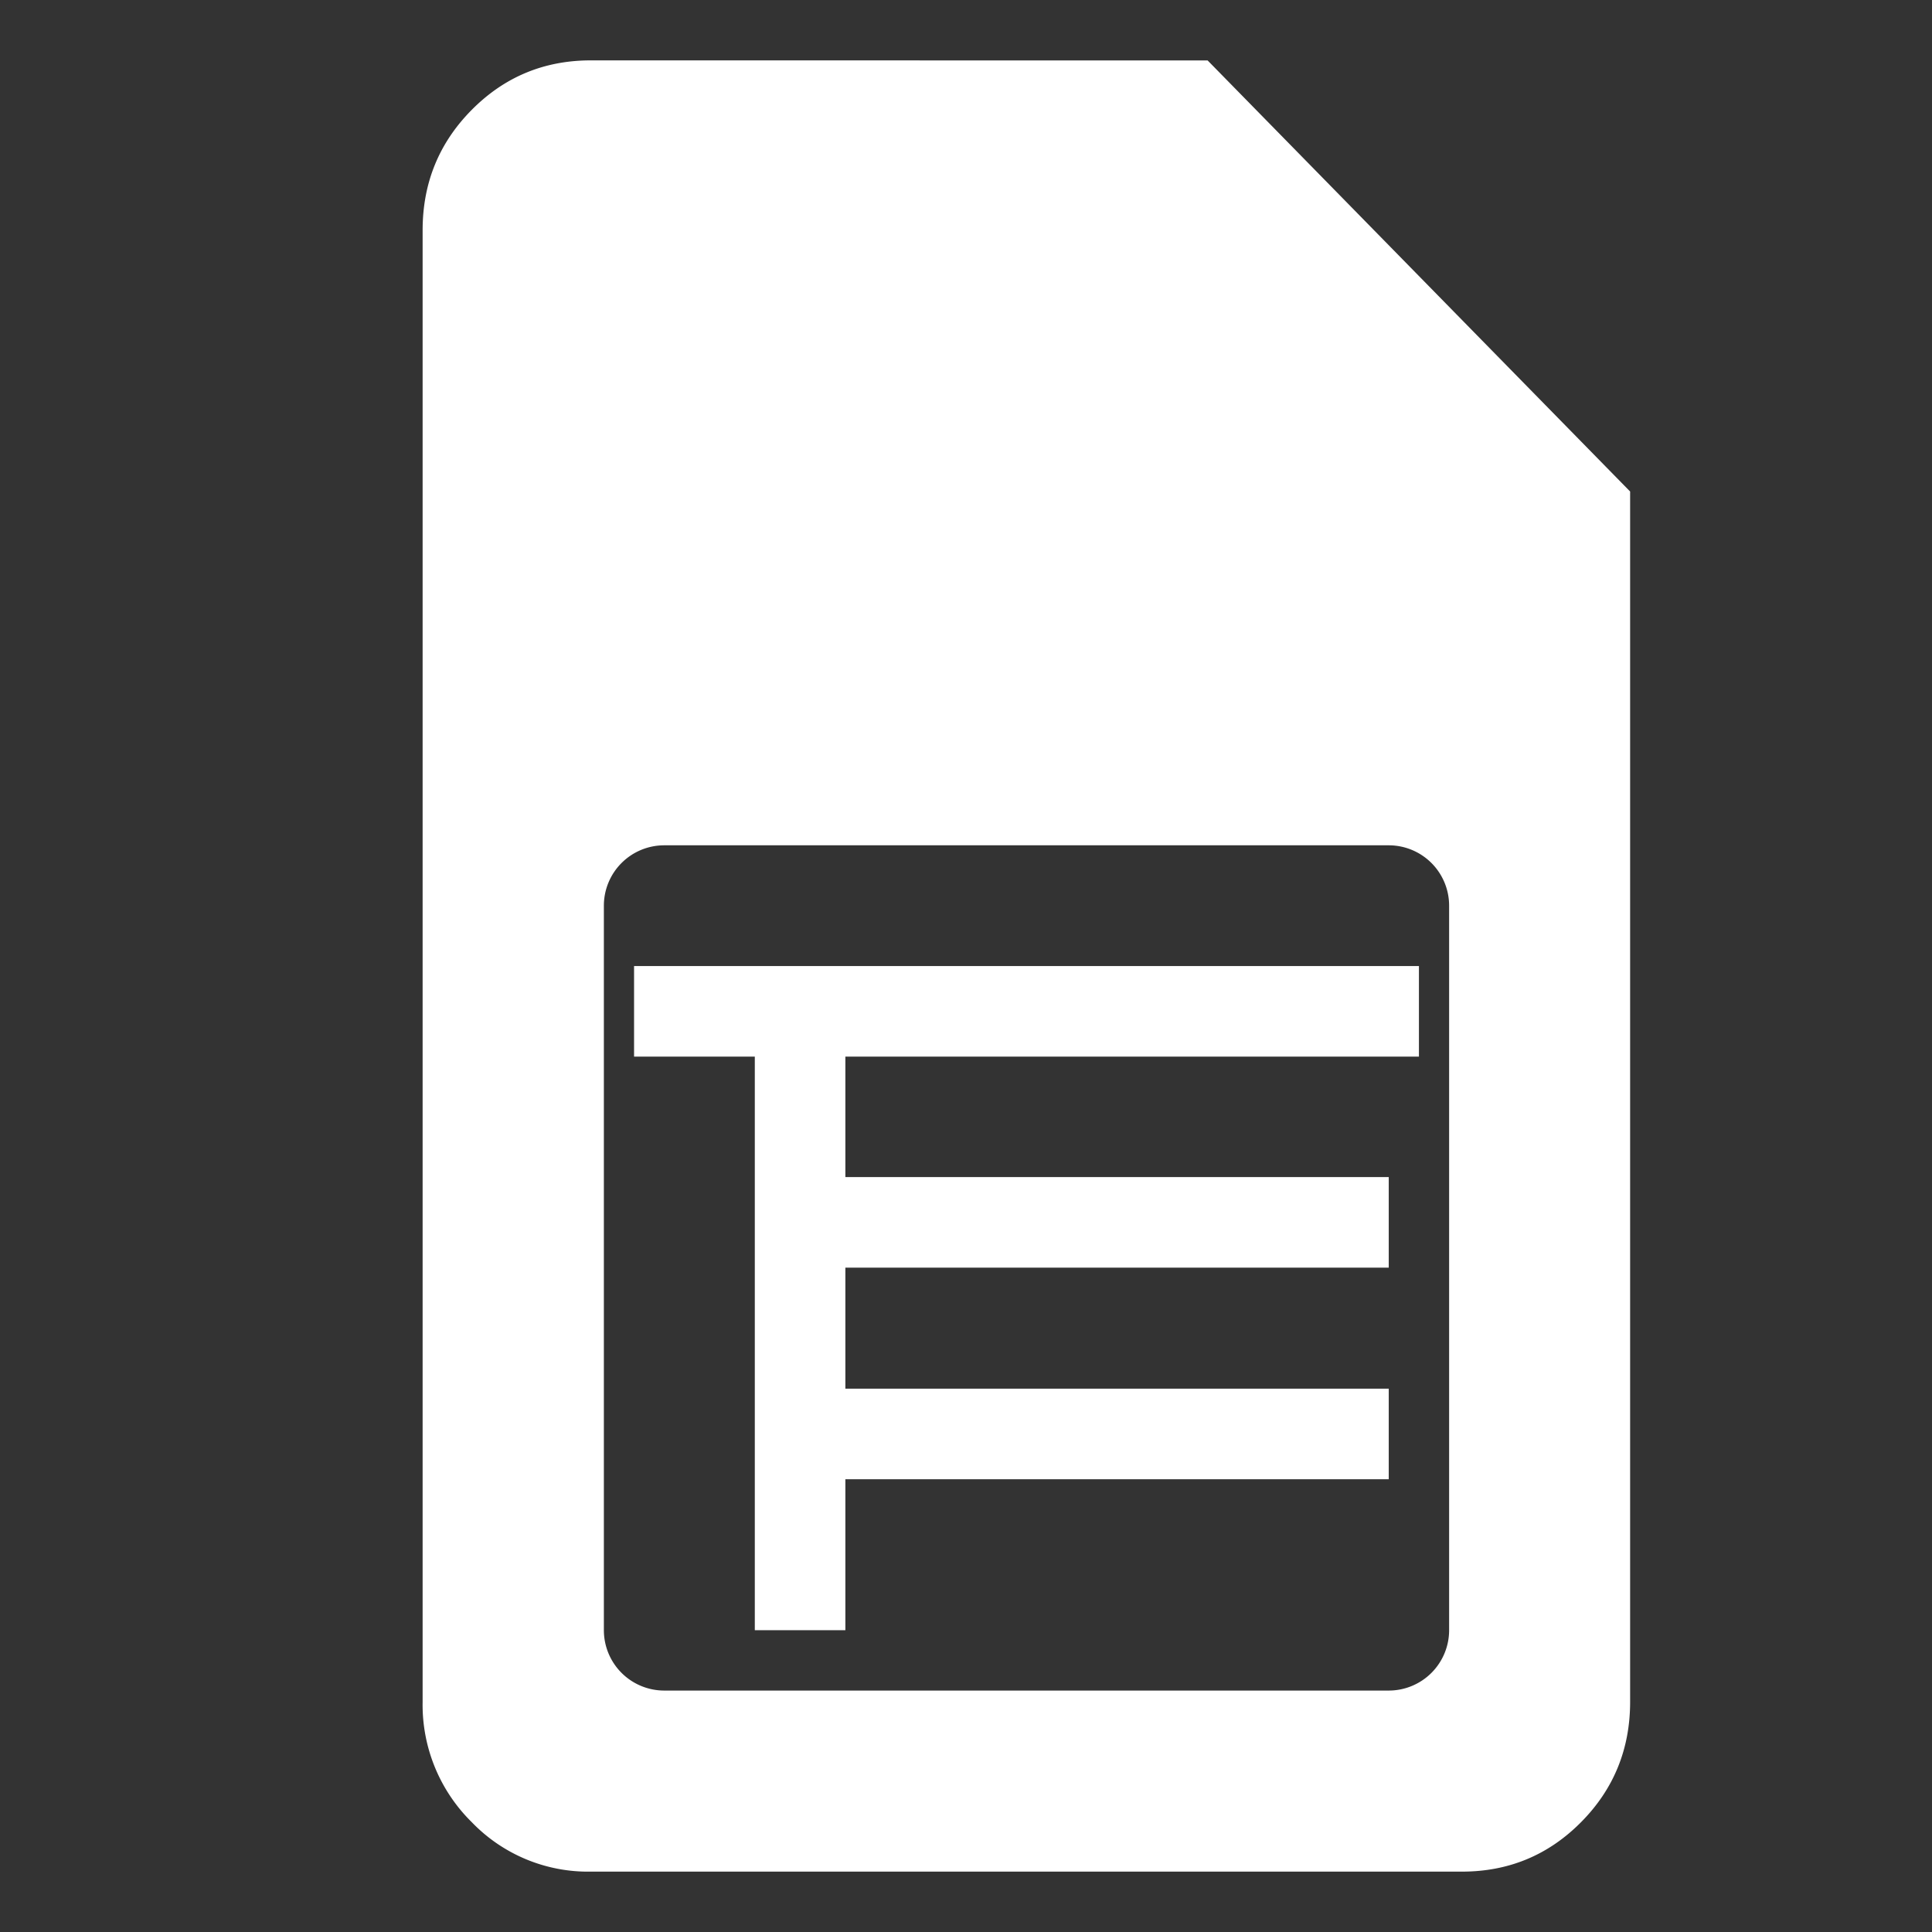 <svg xmlns="http://www.w3.org/2000/svg" width="32" height="32" viewBox="0 0 32 32">
    <rect x="0" y="0" width="32" height="32" fill="#333333" stroke="none"/>
    <path fill="#FFF" fill-rule="evenodd" d="M14.002 19.496h9v1.5h-9v2.005h9v1.5h-9v2.5h-1.5v-9.5h-2v-1.5h13v1.5h-9.5v1.995zm10-4.495a1 1 0 0 0-1-1h-12a1 1 0 0 0-1 1v12a1 1 0 0 0 1 1h12a1 1 0 0 0 1-1v-12zM24.214 31H9.786a2.673 2.673 0 0 1-1.973-.82A2.726 2.726 0 0 1 7 28.188V3.813c0-.782.271-1.446.813-1.993C8.354 1.274 9.011 1 9.786 1l10.216.001L27 8.141v20.047c0 .78-.27 1.445-.812 1.992-.542.547-1.2.82-1.974.82z"/>
</svg>
